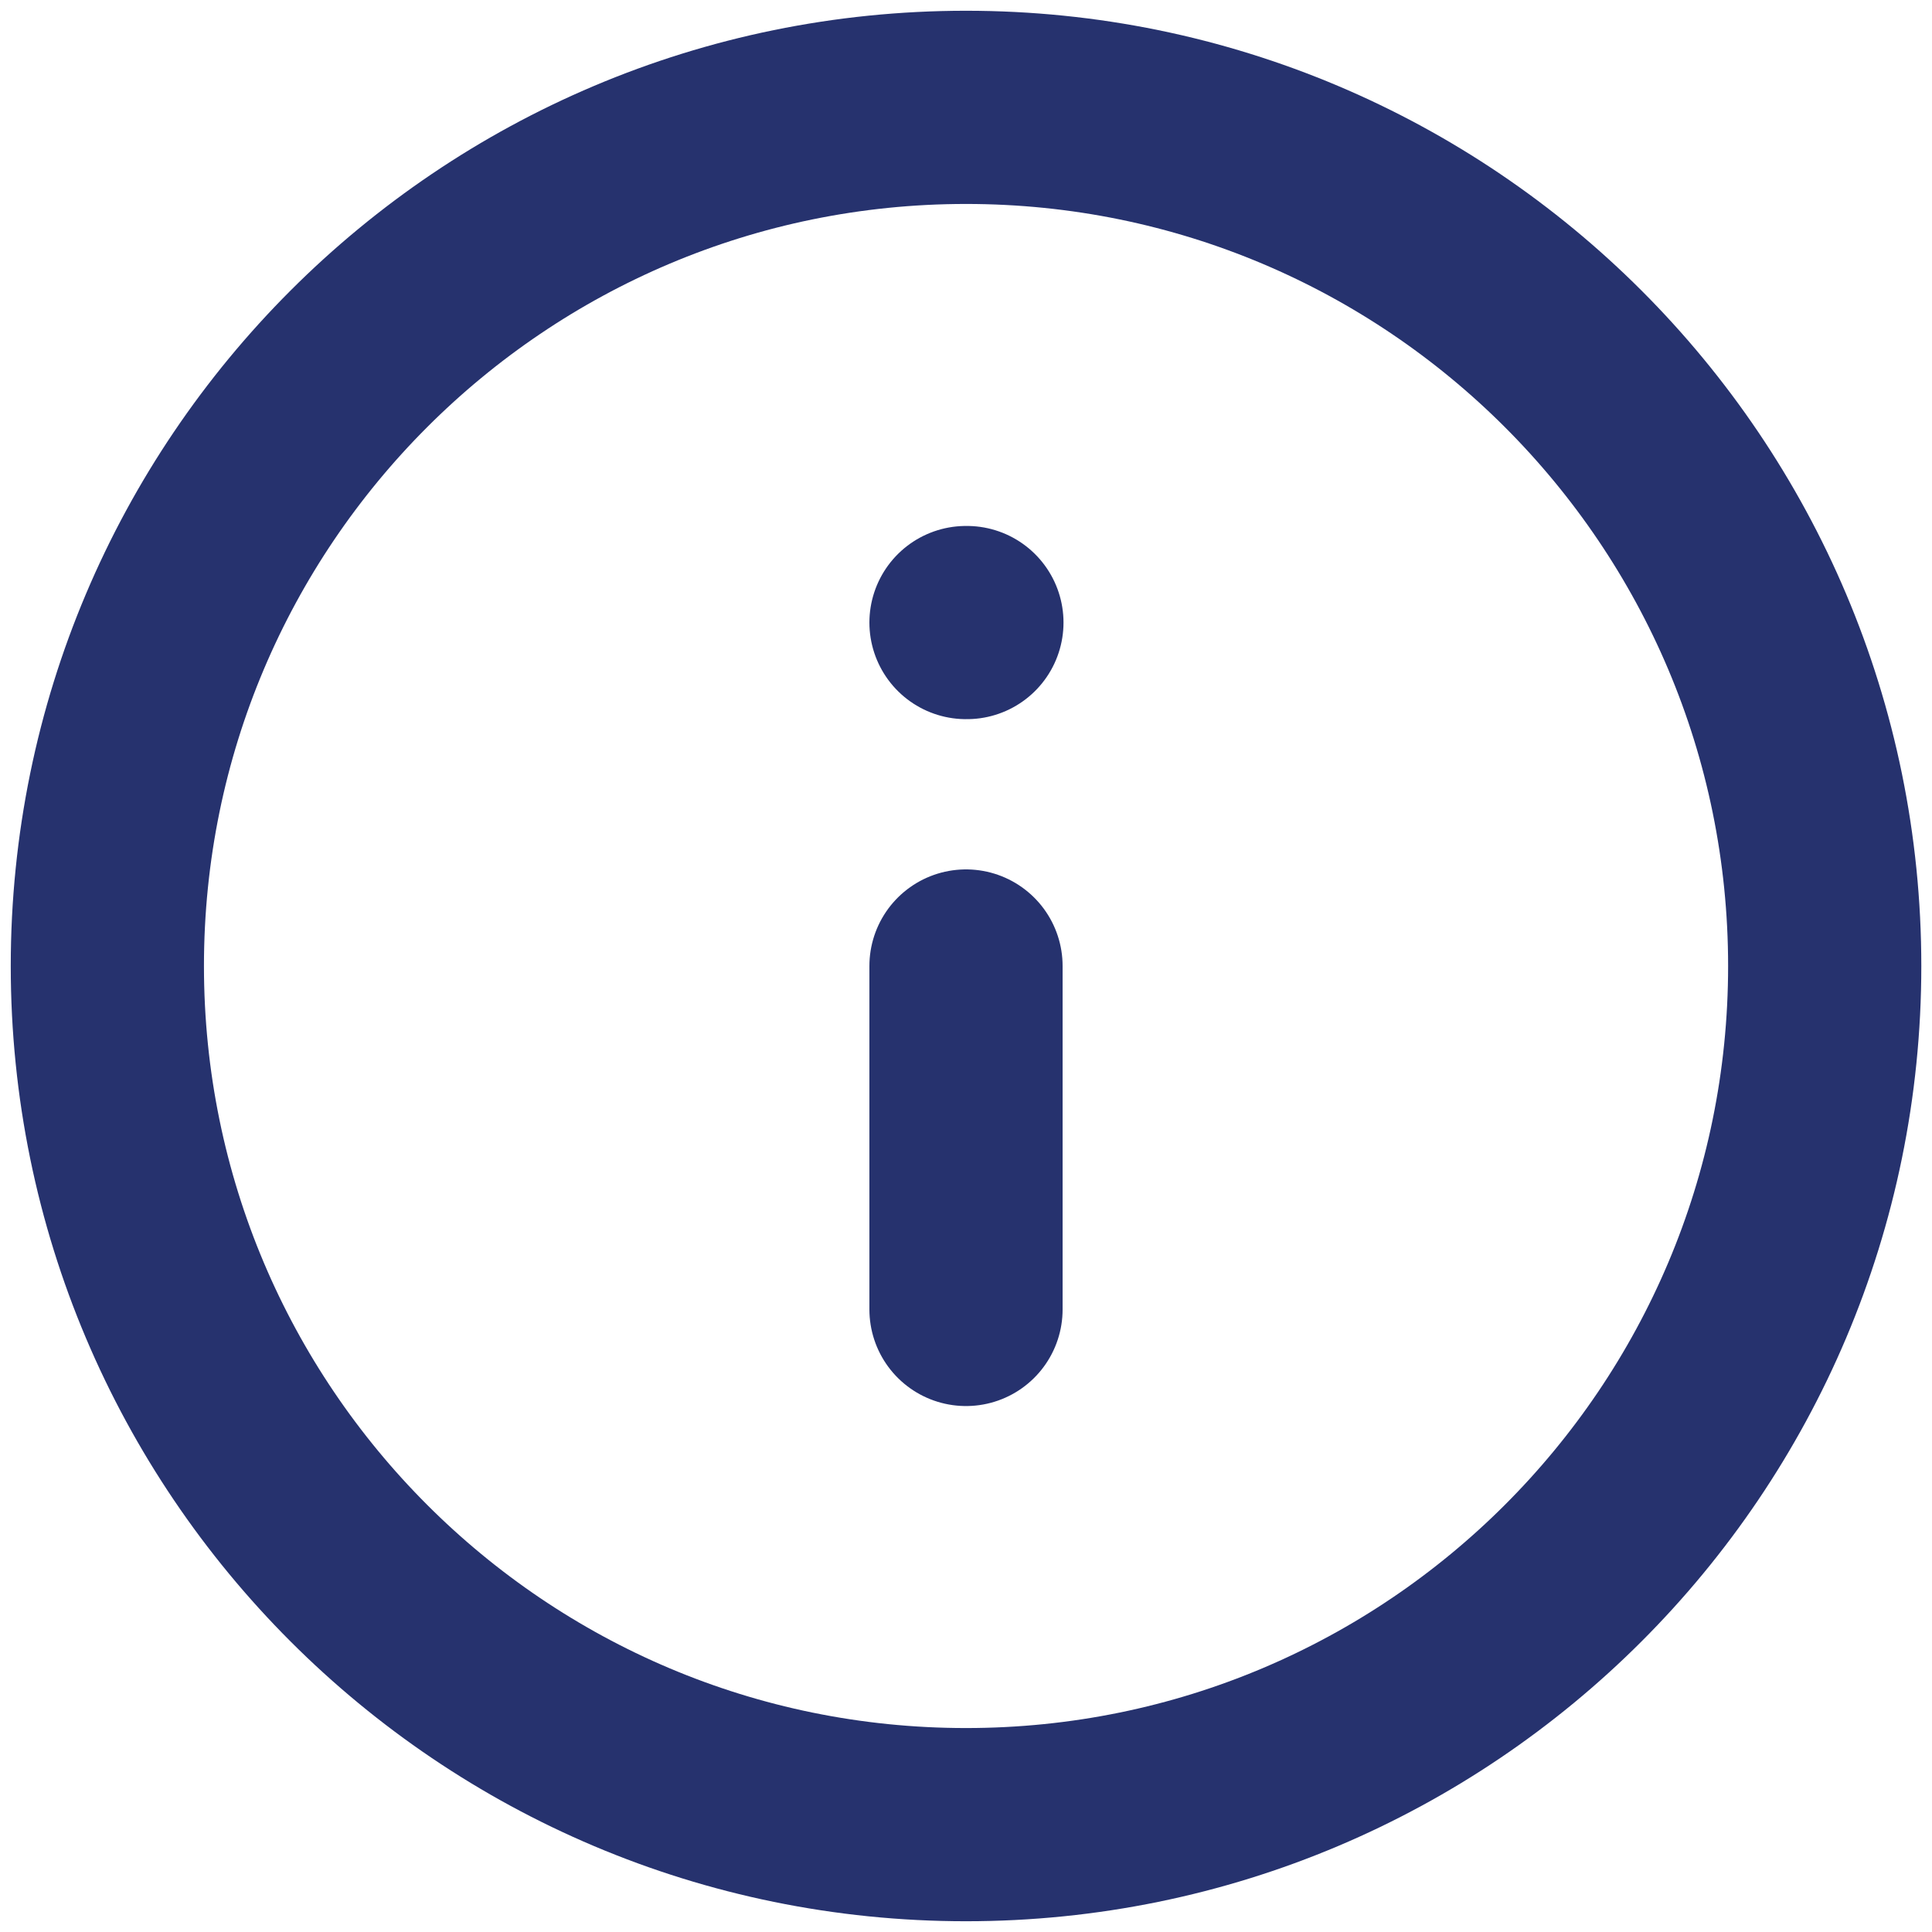 <svg width="30" height="30" viewBox="0 0 30 30" fill="none" xmlns="http://www.w3.org/2000/svg">
<path d="M15 20.333V15M15 9.667H15.014M28.334 15C28.334 22.364 22.364 28.333 15 28.333C7.637 28.333 1.667 22.364 1.667 15C1.667 7.636 7.637 1.667 15 1.667C22.364 1.667 28.334 7.636 28.334 15Z" stroke="#26326E" stroke-width="3" stroke-linecap="round" stroke-linejoin="round"/>
</svg>
